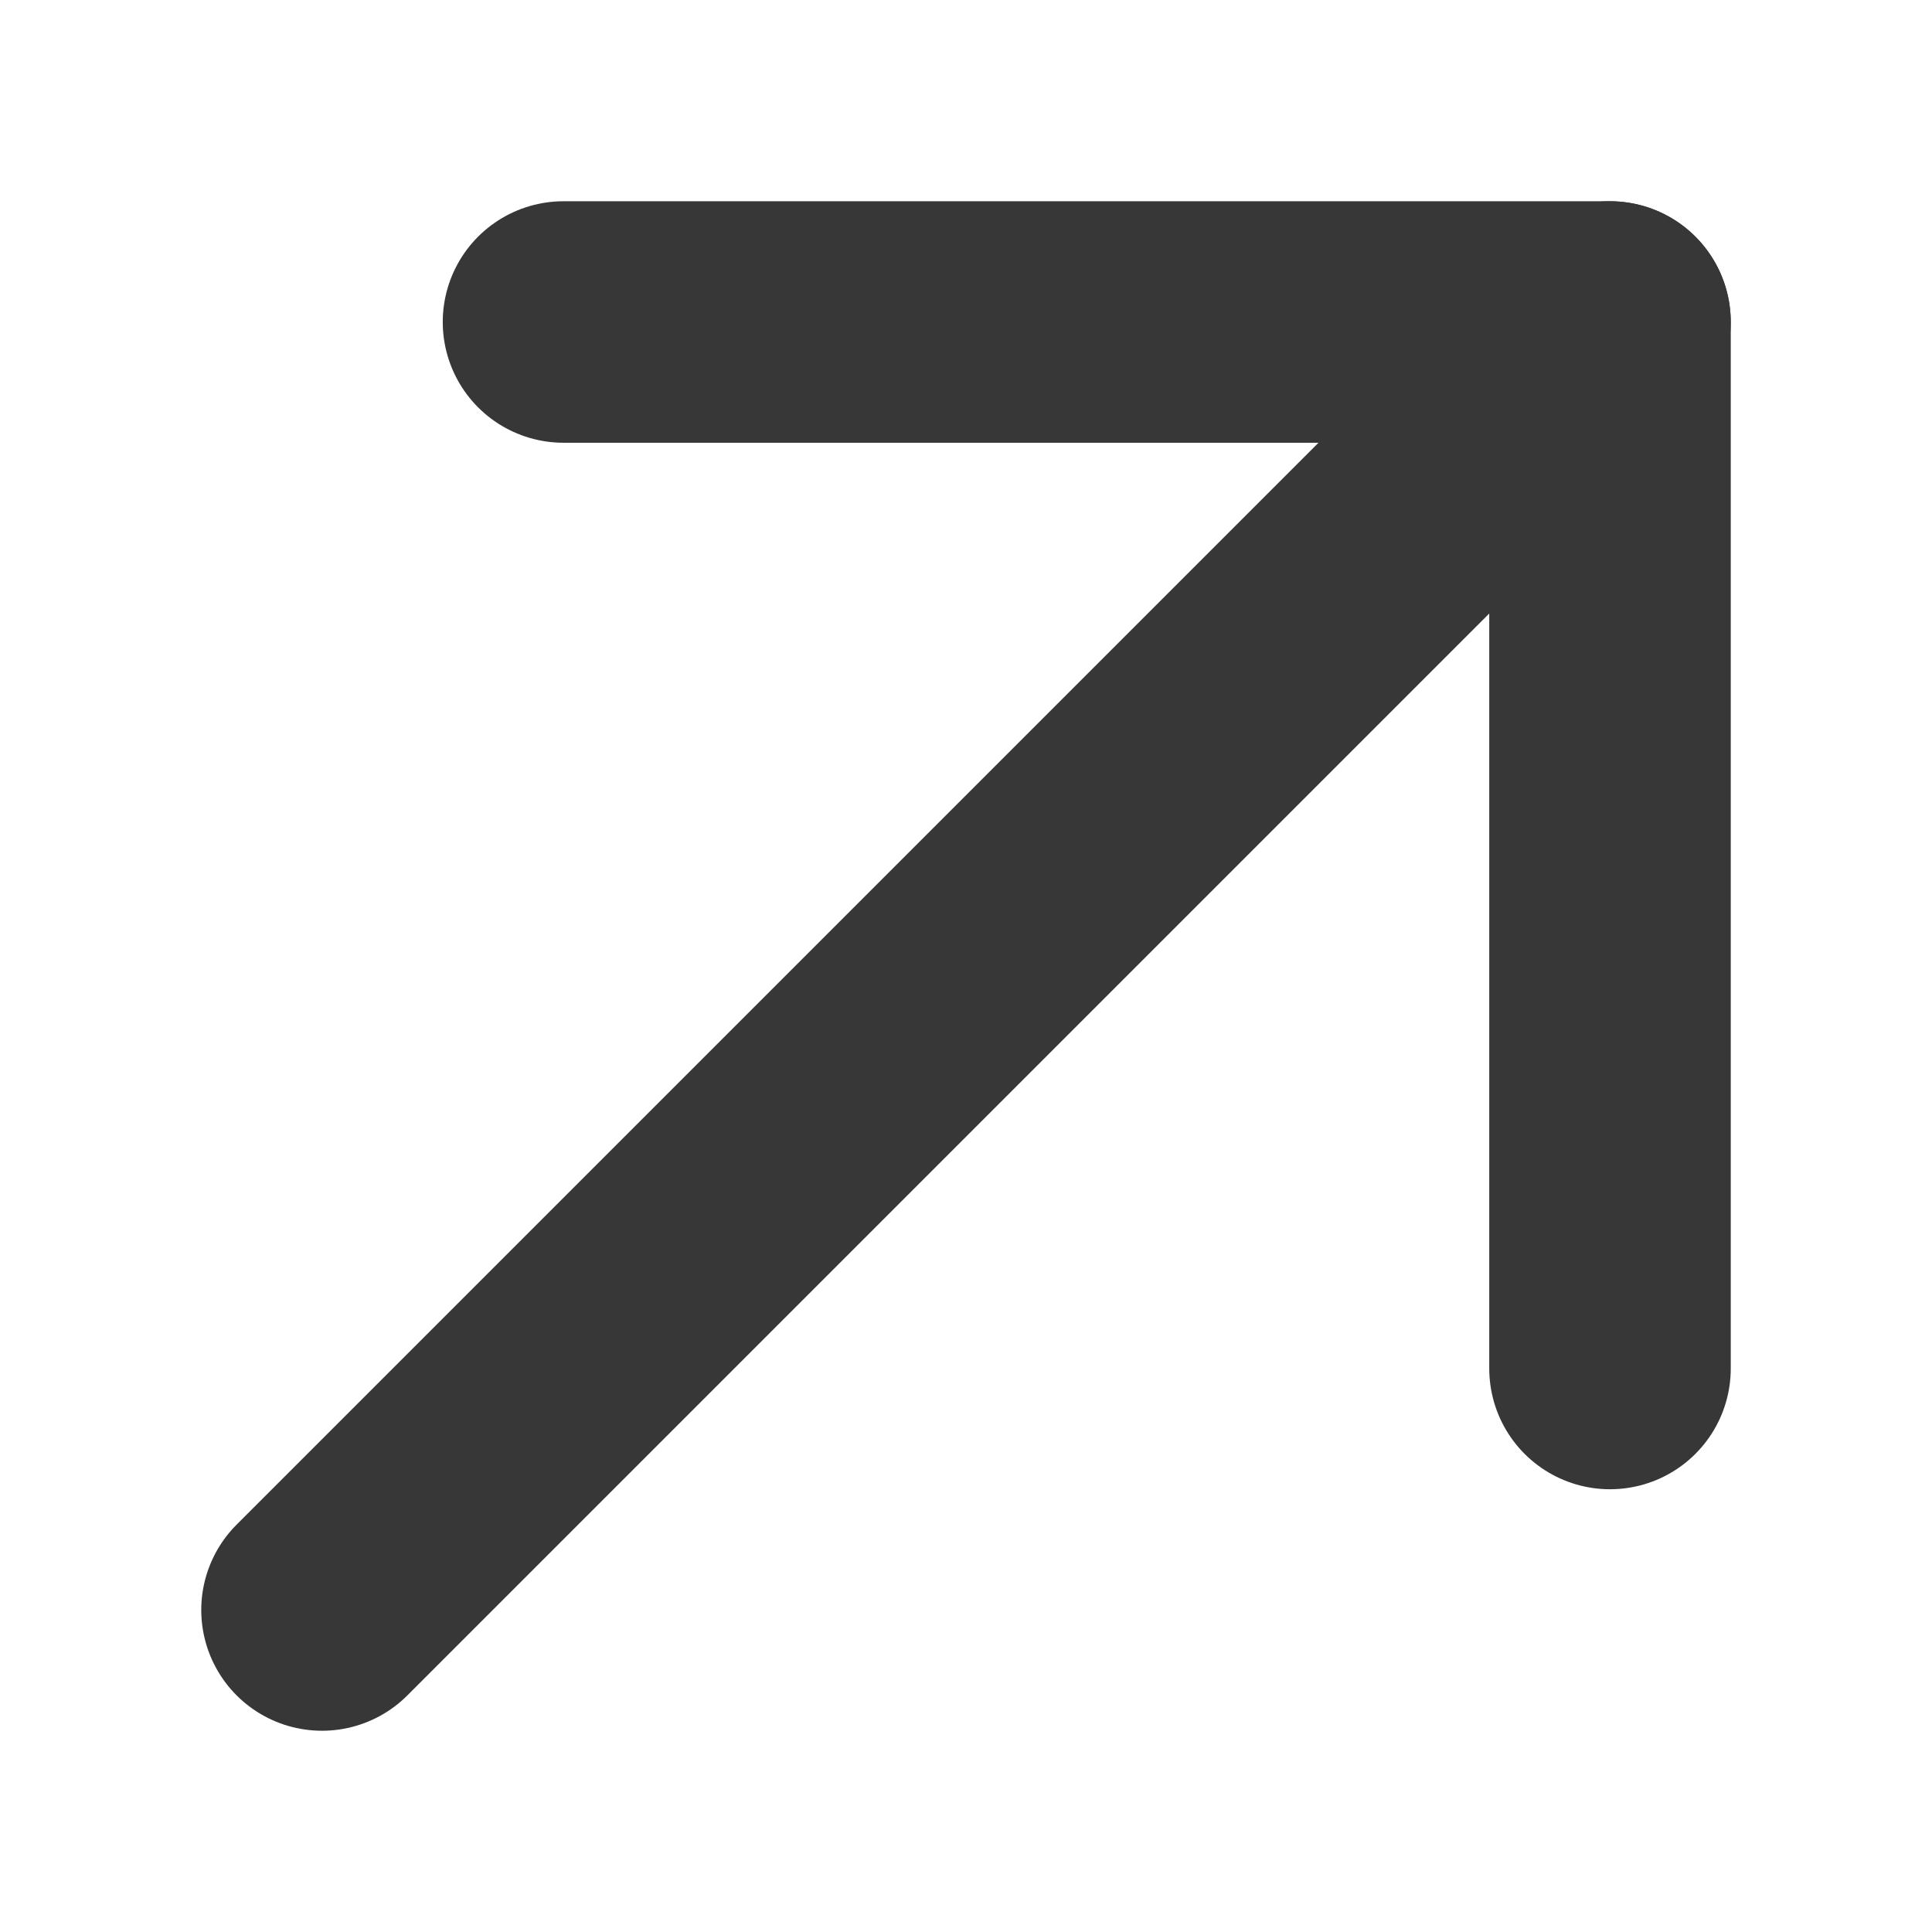 <svg width="12" height="12" viewBox="0 0 12 12" fill="none" xmlns="http://www.w3.org/2000/svg">
<path d="M2 10L10 2" stroke="#383737" stroke-width="1.5" stroke-linecap="round" stroke-linejoin="round"/>
<path d="M3.5 2H10V8.5" stroke="#383737" stroke-width="1.5" stroke-linecap="round" stroke-linejoin="round"/>
</svg>
